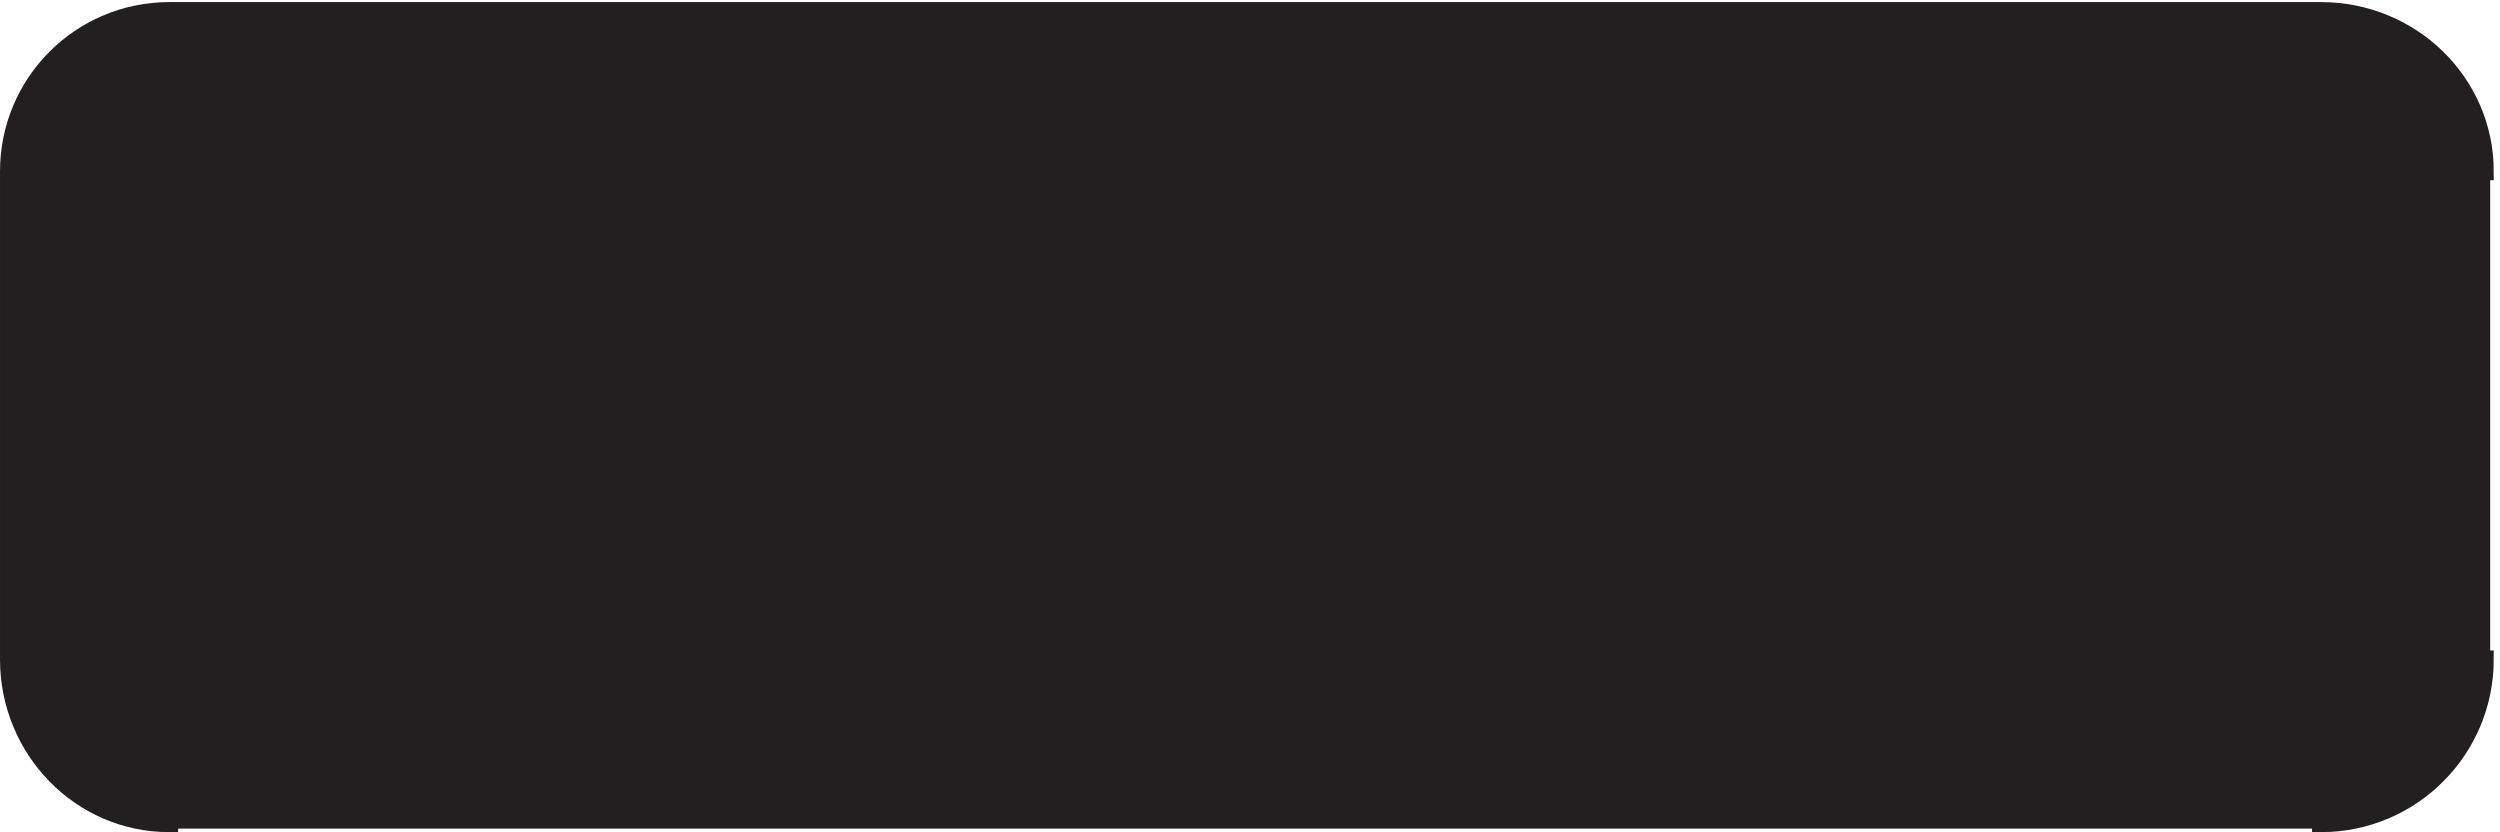 <svg xmlns="http://www.w3.org/2000/svg" xml:space="preserve" width="140" height="46.6"><path d="M1044.33 278.164v-205.5h1.5c0-38.105-30.88-69-68.998-69v1.5h-906v-1.5c-37.277 0-67.5 30.895-67.5 69v205.5c0 37.281 30.223 67.5 67.5 67.5h906c38.118 0 68.998-30.219 68.998-67.5h-1.5" style="fill:#231f20;fill-opacity:1;fill-rule:evenodd;stroke:none" transform="matrix(.133 0 0 -.133 .056 46.589)"/><path d="M1044.33 278.164v-205.5h1.5c0-38.105-30.88-69-68.998-69v1.5h-906v-1.5c-37.277 0-67.5 30.895-67.5 69v205.5c0 37.281 30.223 67.5 67.5 67.5h906c38.118 0 68.998-30.219 68.998-67.5h-1.5" style="fill:none;stroke:#231f20;stroke-width:7.5;stroke-linecap:butt;stroke-linejoin:miter;stroke-miterlimit:10;stroke-dasharray:none;stroke-opacity:1" transform="matrix(.133 0 0 -.133 .056 46.589)"/><path d="m841.832 120.668 13.5 87h3.527c.641 3.789.973 7.687.973 11.66 0 38.293-30.891 69.34-69 69.34l-1.5-1.5h-529.5v1.5c-37.277 0-67.5-31.039-67.5-69.32 0-3.981.328-7.883.957-11.68h-.957l15-87h1.5c5.379-32.344 33.555-57 67.5-57v1.5h496.5l1.5-1.5c34.711 0 63.512 24.66 69 57h-1.5" style="fill:#231f20;fill-opacity:1;fill-rule:evenodd;stroke:none" transform="matrix(.133 0 0 -.133 .056 46.589)"/><path d="m841.832 120.668 13.5 87h3.527c.641 3.789.973 7.687.973 11.66 0 38.293-30.891 69.34-69 69.34l-1.5-1.5h-529.5v1.5c-37.277 0-67.5-31.039-67.5-69.32 0-3.981.328-7.883.957-11.68h-.957l15-87h1.5c5.379-32.344 33.555-57 67.5-57v1.5h496.5l1.5-1.5c34.711 0 63.512 24.66 69 57h-1.5" style="fill:none;stroke:#231f20;stroke-width:7.5;stroke-linecap:butt;stroke-linejoin:miter;stroke-miterlimit:10;stroke-dasharray:none;stroke-opacity:1" transform="matrix(.133 0 0 -.133 .056 46.589)"/></svg>

